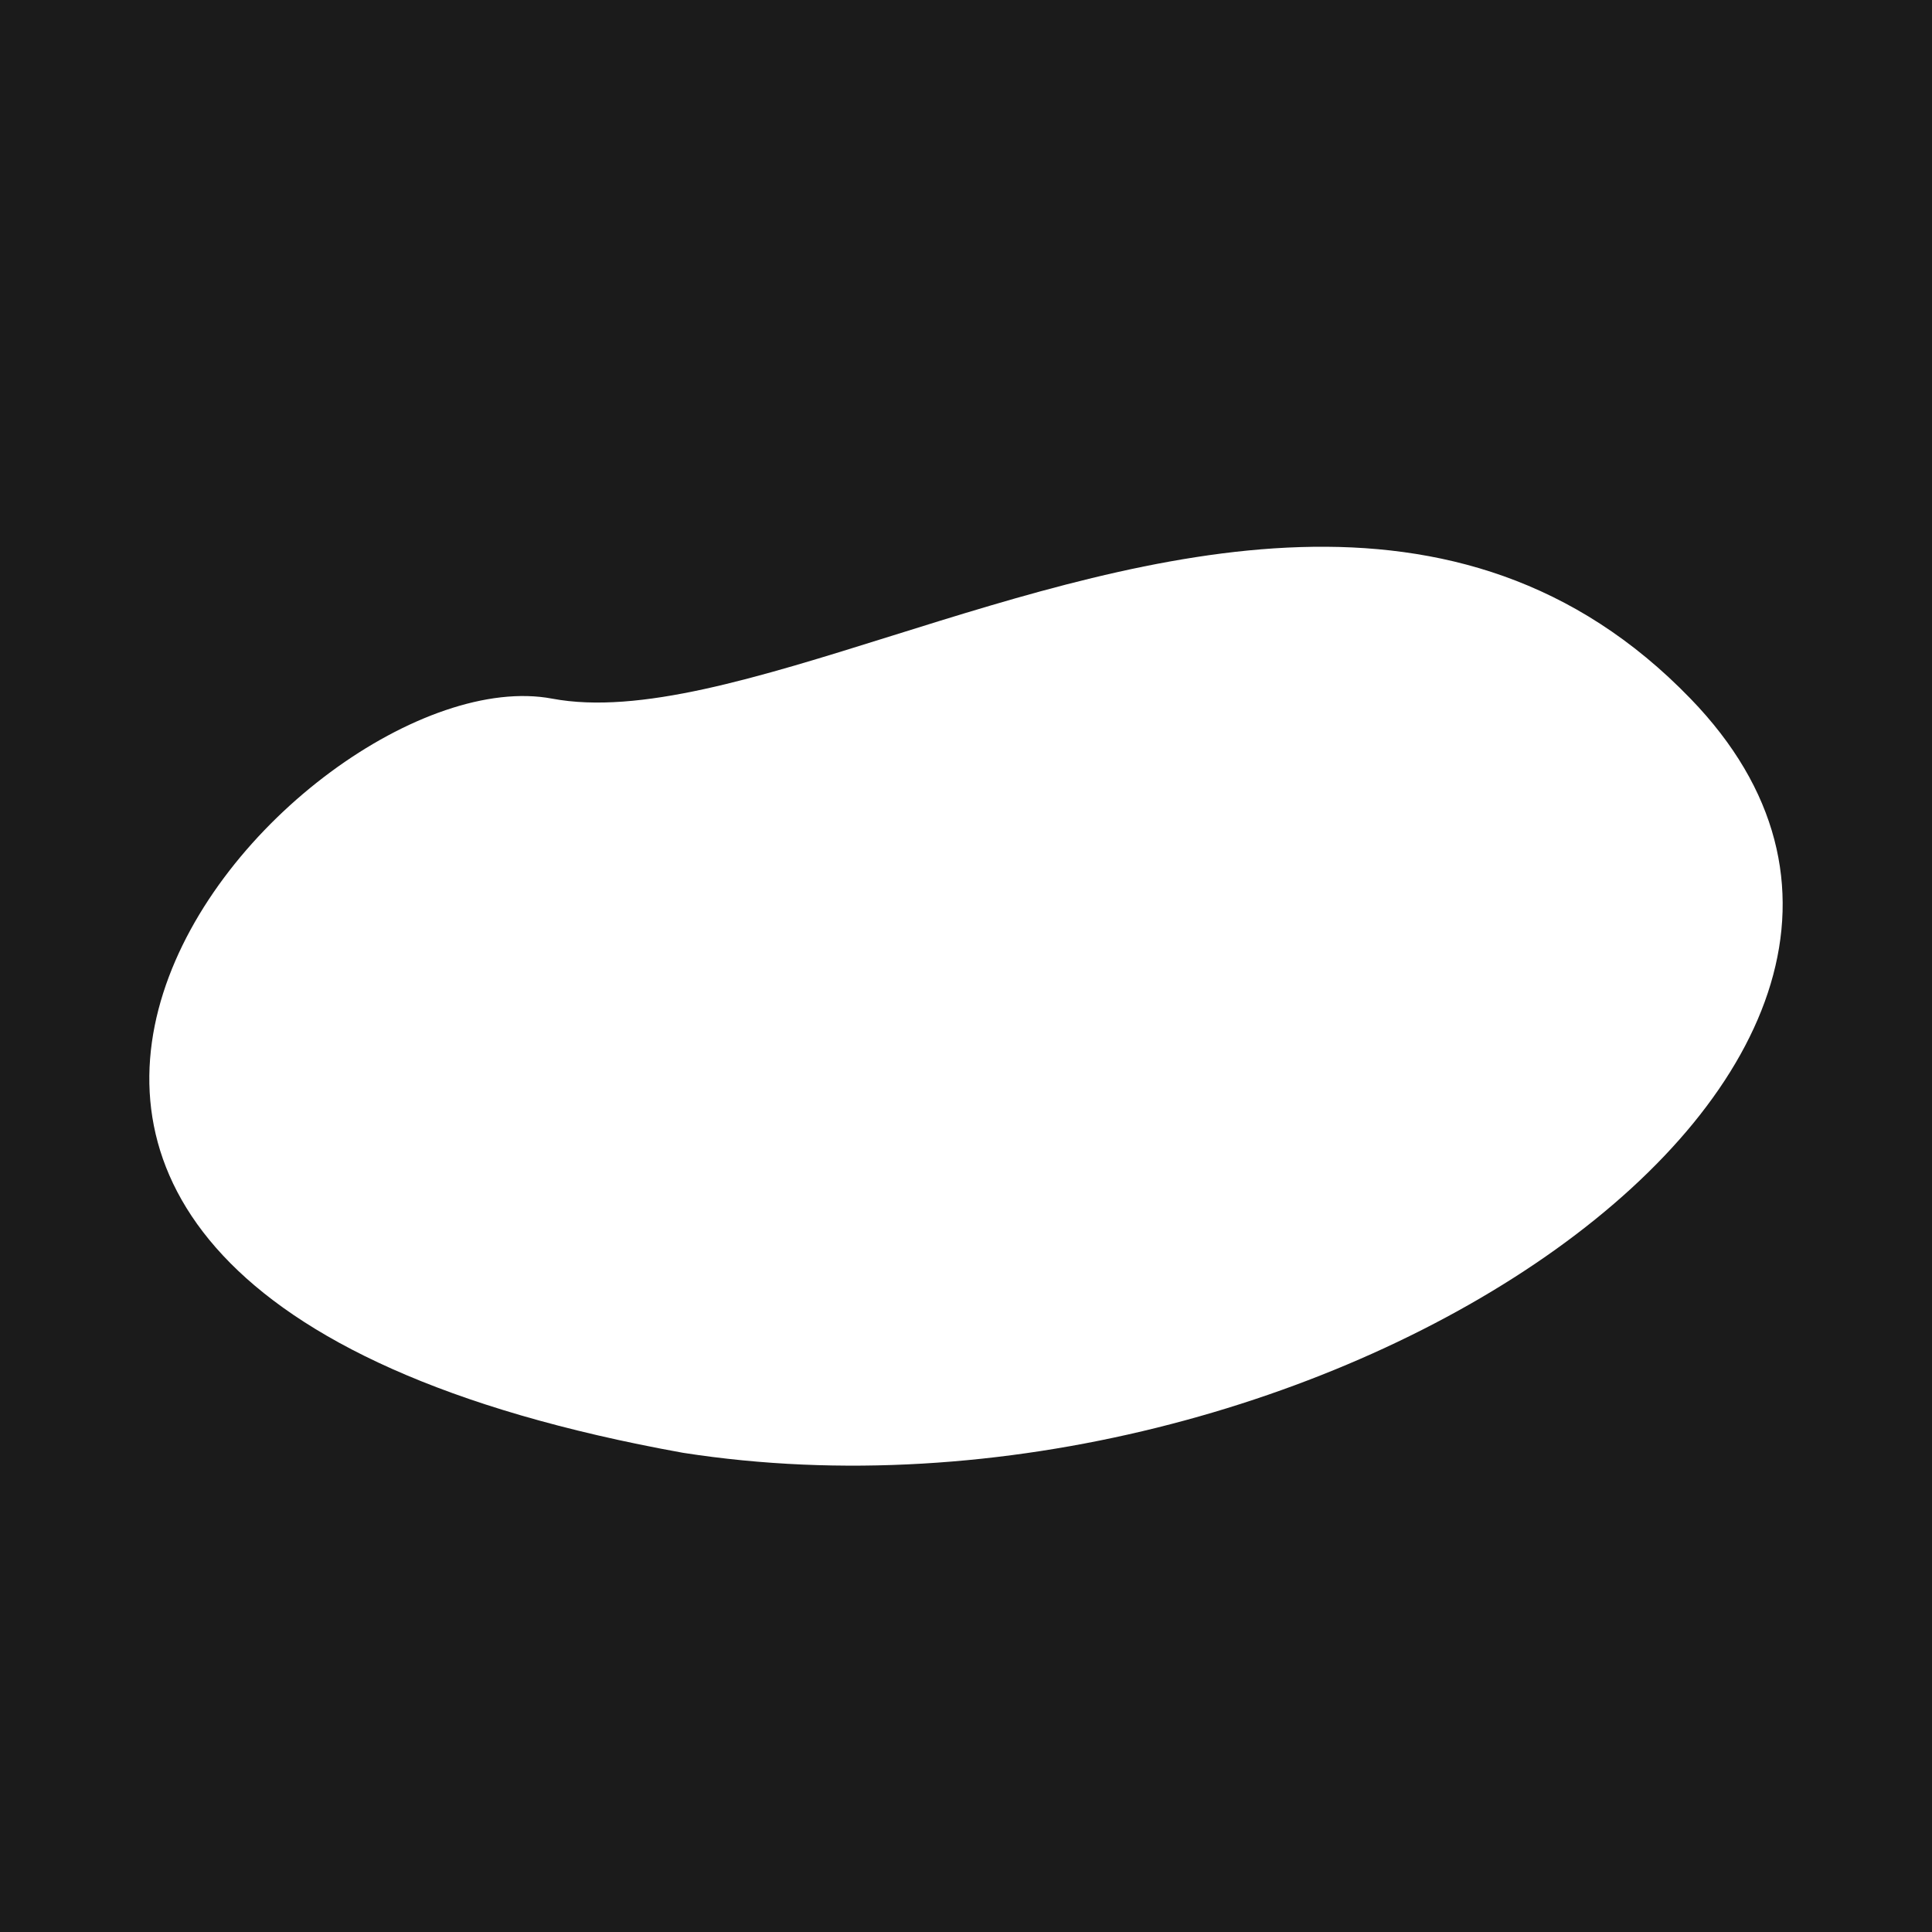 <?xml version="1.0" encoding="UTF-8"?> <svg xmlns="http://www.w3.org/2000/svg" width="841" height="841" viewBox="0 0 841 841" fill="none"><g clip-path="url(#clip0_659_24)"><path fill-rule="evenodd" clip-rule="evenodd" d="M841 0H0V841H841V0ZM735.867 304.111C889.271 462.512 572.631 675.32 297.28 632.398C-119.332 557.318 129.586 283.276 240.307 304.111C278.095 311.222 329.944 294.998 387.953 276.845C499.913 241.811 634.818 199.596 735.867 304.111Z" fill="#1B1B1B"></path></g><defs><clipPath id="clip0_659_24"><rect width="841" height="841" fill="white"></rect></clipPath></defs></svg> 